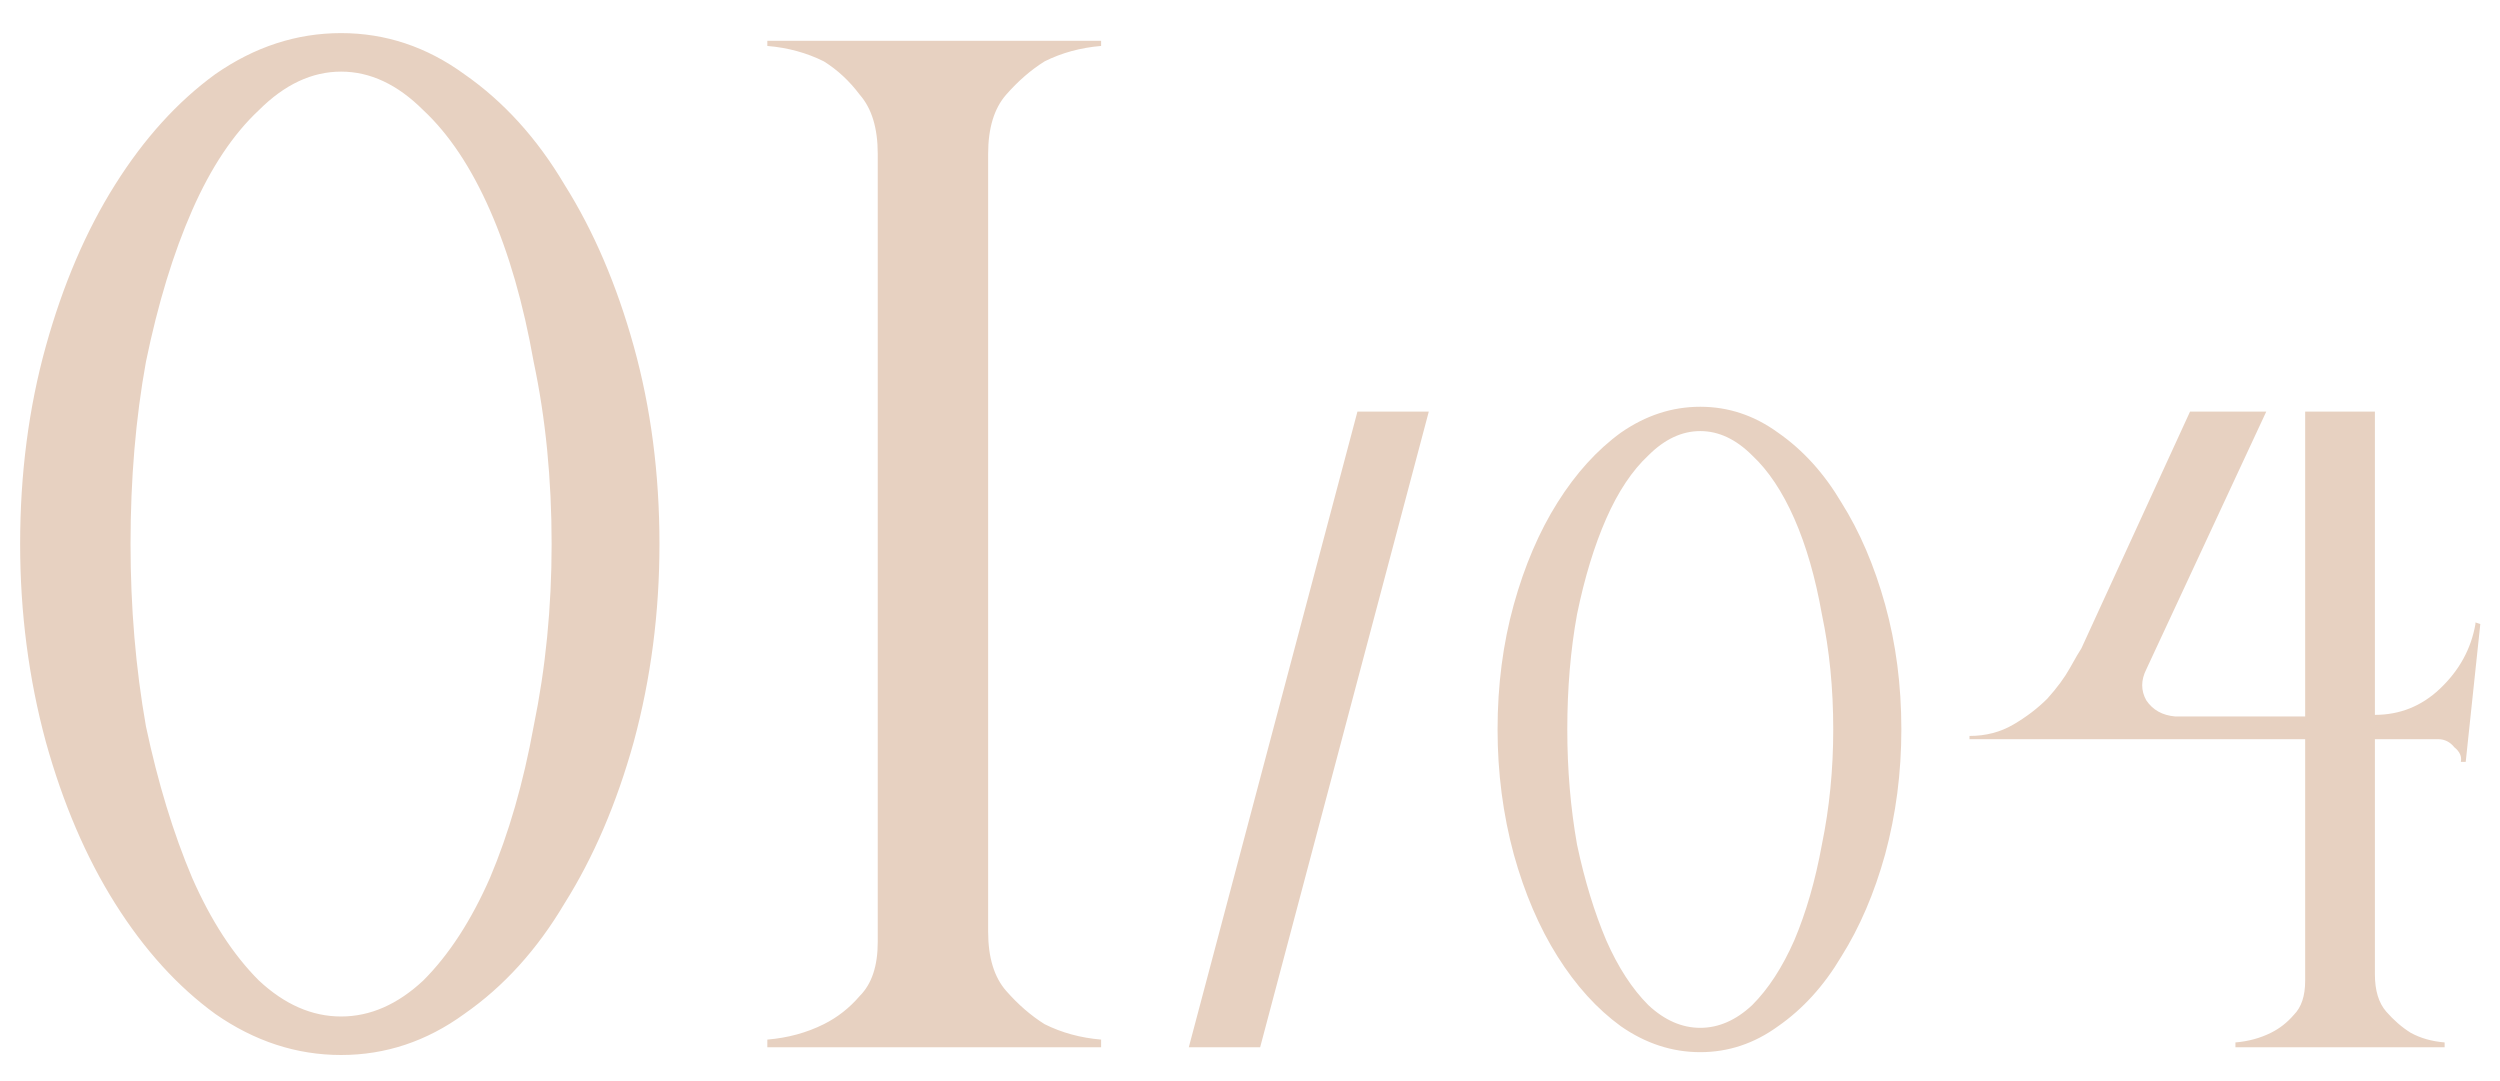 <?xml version="1.0" encoding="UTF-8"?> <svg xmlns="http://www.w3.org/2000/svg" width="74" height="32" viewBox="0 0 74 32" fill="none"> <path d="M10.096 0.98C11.413 0.98 12.629 1.385 13.744 2.196C14.909 3.007 15.897 4.096 16.708 5.464C17.569 6.832 18.253 8.428 18.76 10.252C19.267 12.076 19.52 14.027 19.52 16.104C19.52 18.131 19.267 20.081 18.76 21.956C18.253 23.78 17.569 25.376 16.708 26.744C15.897 28.112 14.909 29.201 13.744 30.012C12.629 30.823 11.413 31.228 10.096 31.228C8.779 31.228 7.537 30.823 6.372 30.012C5.257 29.201 4.269 28.112 3.408 26.744C2.547 25.376 1.863 23.78 1.356 21.956C0.849 20.081 0.596 18.131 0.596 16.104C0.596 14.027 0.849 12.076 1.356 10.252C1.863 8.428 2.547 6.832 3.408 5.464C4.269 4.096 5.257 3.007 6.372 2.196C7.537 1.385 8.779 0.98 10.096 0.98ZM10.096 30.088C10.957 30.088 11.768 29.733 12.528 29.024C13.288 28.264 13.947 27.251 14.504 25.984C15.061 24.667 15.492 23.172 15.796 21.5C16.151 19.777 16.328 17.979 16.328 16.104C16.328 14.179 16.151 12.38 15.796 10.708C15.492 8.985 15.061 7.491 14.504 6.224C13.947 4.957 13.288 3.969 12.528 3.26C11.768 2.5 10.957 2.12 10.096 2.12C9.235 2.12 8.424 2.5 7.664 3.26C6.904 3.969 6.245 4.957 5.688 6.224C5.131 7.491 4.675 8.985 4.32 10.708C4.016 12.38 3.864 14.179 3.864 16.104C3.864 17.979 4.016 19.777 4.32 21.5C4.675 23.172 5.131 24.667 5.688 25.984C6.245 27.251 6.904 28.264 7.664 29.024C8.424 29.733 9.235 30.088 10.096 30.088ZM22.713 1.208H32.593V1.36C31.985 1.411 31.428 1.563 30.921 1.816C30.516 2.069 30.136 2.399 29.781 2.804C29.427 3.209 29.249 3.792 29.249 4.552V27.58C29.249 28.34 29.427 28.923 29.781 29.328C30.136 29.733 30.516 30.063 30.921 30.316C31.428 30.569 31.985 30.721 32.593 30.772V31H22.713V30.772C23.321 30.721 23.878 30.569 24.385 30.316C24.791 30.113 25.145 29.835 25.449 29.48C25.804 29.125 25.981 28.593 25.981 27.884V4.552C25.981 3.792 25.804 3.209 25.449 2.804C25.145 2.399 24.791 2.069 24.385 1.816C23.878 1.563 23.321 1.411 22.713 1.36V1.208ZM40.18 12.184H42.292L37.3 31H35.188L40.18 12.184ZM50.328 12.04C51.16 12.04 51.928 12.296 52.632 12.808C53.368 13.32 53.992 14.008 54.504 14.872C55.048 15.736 55.48 16.744 55.8 17.896C56.12 19.048 56.28 20.28 56.28 21.592C56.28 22.872 56.12 24.104 55.8 25.288C55.48 26.44 55.048 27.448 54.504 28.312C53.992 29.176 53.368 29.864 52.632 30.376C51.928 30.888 51.16 31.144 50.328 31.144C49.496 31.144 48.712 30.888 47.976 30.376C47.272 29.864 46.648 29.176 46.104 28.312C45.56 27.448 45.128 26.44 44.808 25.288C44.488 24.104 44.328 22.872 44.328 21.592C44.328 20.28 44.488 19.048 44.808 17.896C45.128 16.744 45.56 15.736 46.104 14.872C46.648 14.008 47.272 13.32 47.976 12.808C48.712 12.296 49.496 12.04 50.328 12.04ZM50.328 30.424C50.872 30.424 51.384 30.2 51.864 29.752C52.344 29.272 52.76 28.632 53.112 27.832C53.464 27 53.736 26.056 53.928 25C54.152 23.912 54.264 22.776 54.264 21.592C54.264 20.376 54.152 19.24 53.928 18.184C53.736 17.096 53.464 16.152 53.112 15.352C52.76 14.552 52.344 13.928 51.864 13.48C51.384 13 50.872 12.76 50.328 12.76C49.784 12.76 49.272 13 48.792 13.48C48.312 13.928 47.896 14.552 47.544 15.352C47.192 16.152 46.904 17.096 46.68 18.184C46.488 19.24 46.392 20.376 46.392 21.592C46.392 22.776 46.488 23.912 46.68 25C46.904 26.056 47.192 27 47.544 27.832C47.896 28.632 48.312 29.272 48.792 29.752C49.272 30.2 49.784 30.424 50.328 30.424ZM73.273 18.424L73.417 18.472L72.985 22.552H72.841C72.873 22.392 72.809 22.248 72.649 22.12C72.521 21.96 72.361 21.88 72.169 21.88H70.297V28.84C70.297 29.32 70.409 29.688 70.633 29.944C70.857 30.2 71.097 30.408 71.353 30.568C71.641 30.728 71.977 30.824 72.361 30.856V31H66.169V30.856C66.553 30.824 66.905 30.728 67.225 30.568C67.481 30.44 67.705 30.264 67.897 30.04C68.121 29.816 68.233 29.48 68.233 29.032V21.88H58.297V21.784C58.777 21.784 59.209 21.672 59.593 21.448C59.977 21.224 60.313 20.968 60.601 20.68C60.889 20.36 61.113 20.056 61.273 19.768C61.433 19.48 61.545 19.288 61.609 19.192L64.825 12.184H67.081L63.529 19.816C63.369 20.136 63.369 20.44 63.529 20.728C63.721 21.016 64.009 21.176 64.393 21.208H68.233V12.184H70.297V21.16C71.033 21.16 71.673 20.904 72.217 20.392C72.793 19.848 73.145 19.208 73.273 18.472V18.424Z" fill="#E7D1C1"></path> </svg> 
